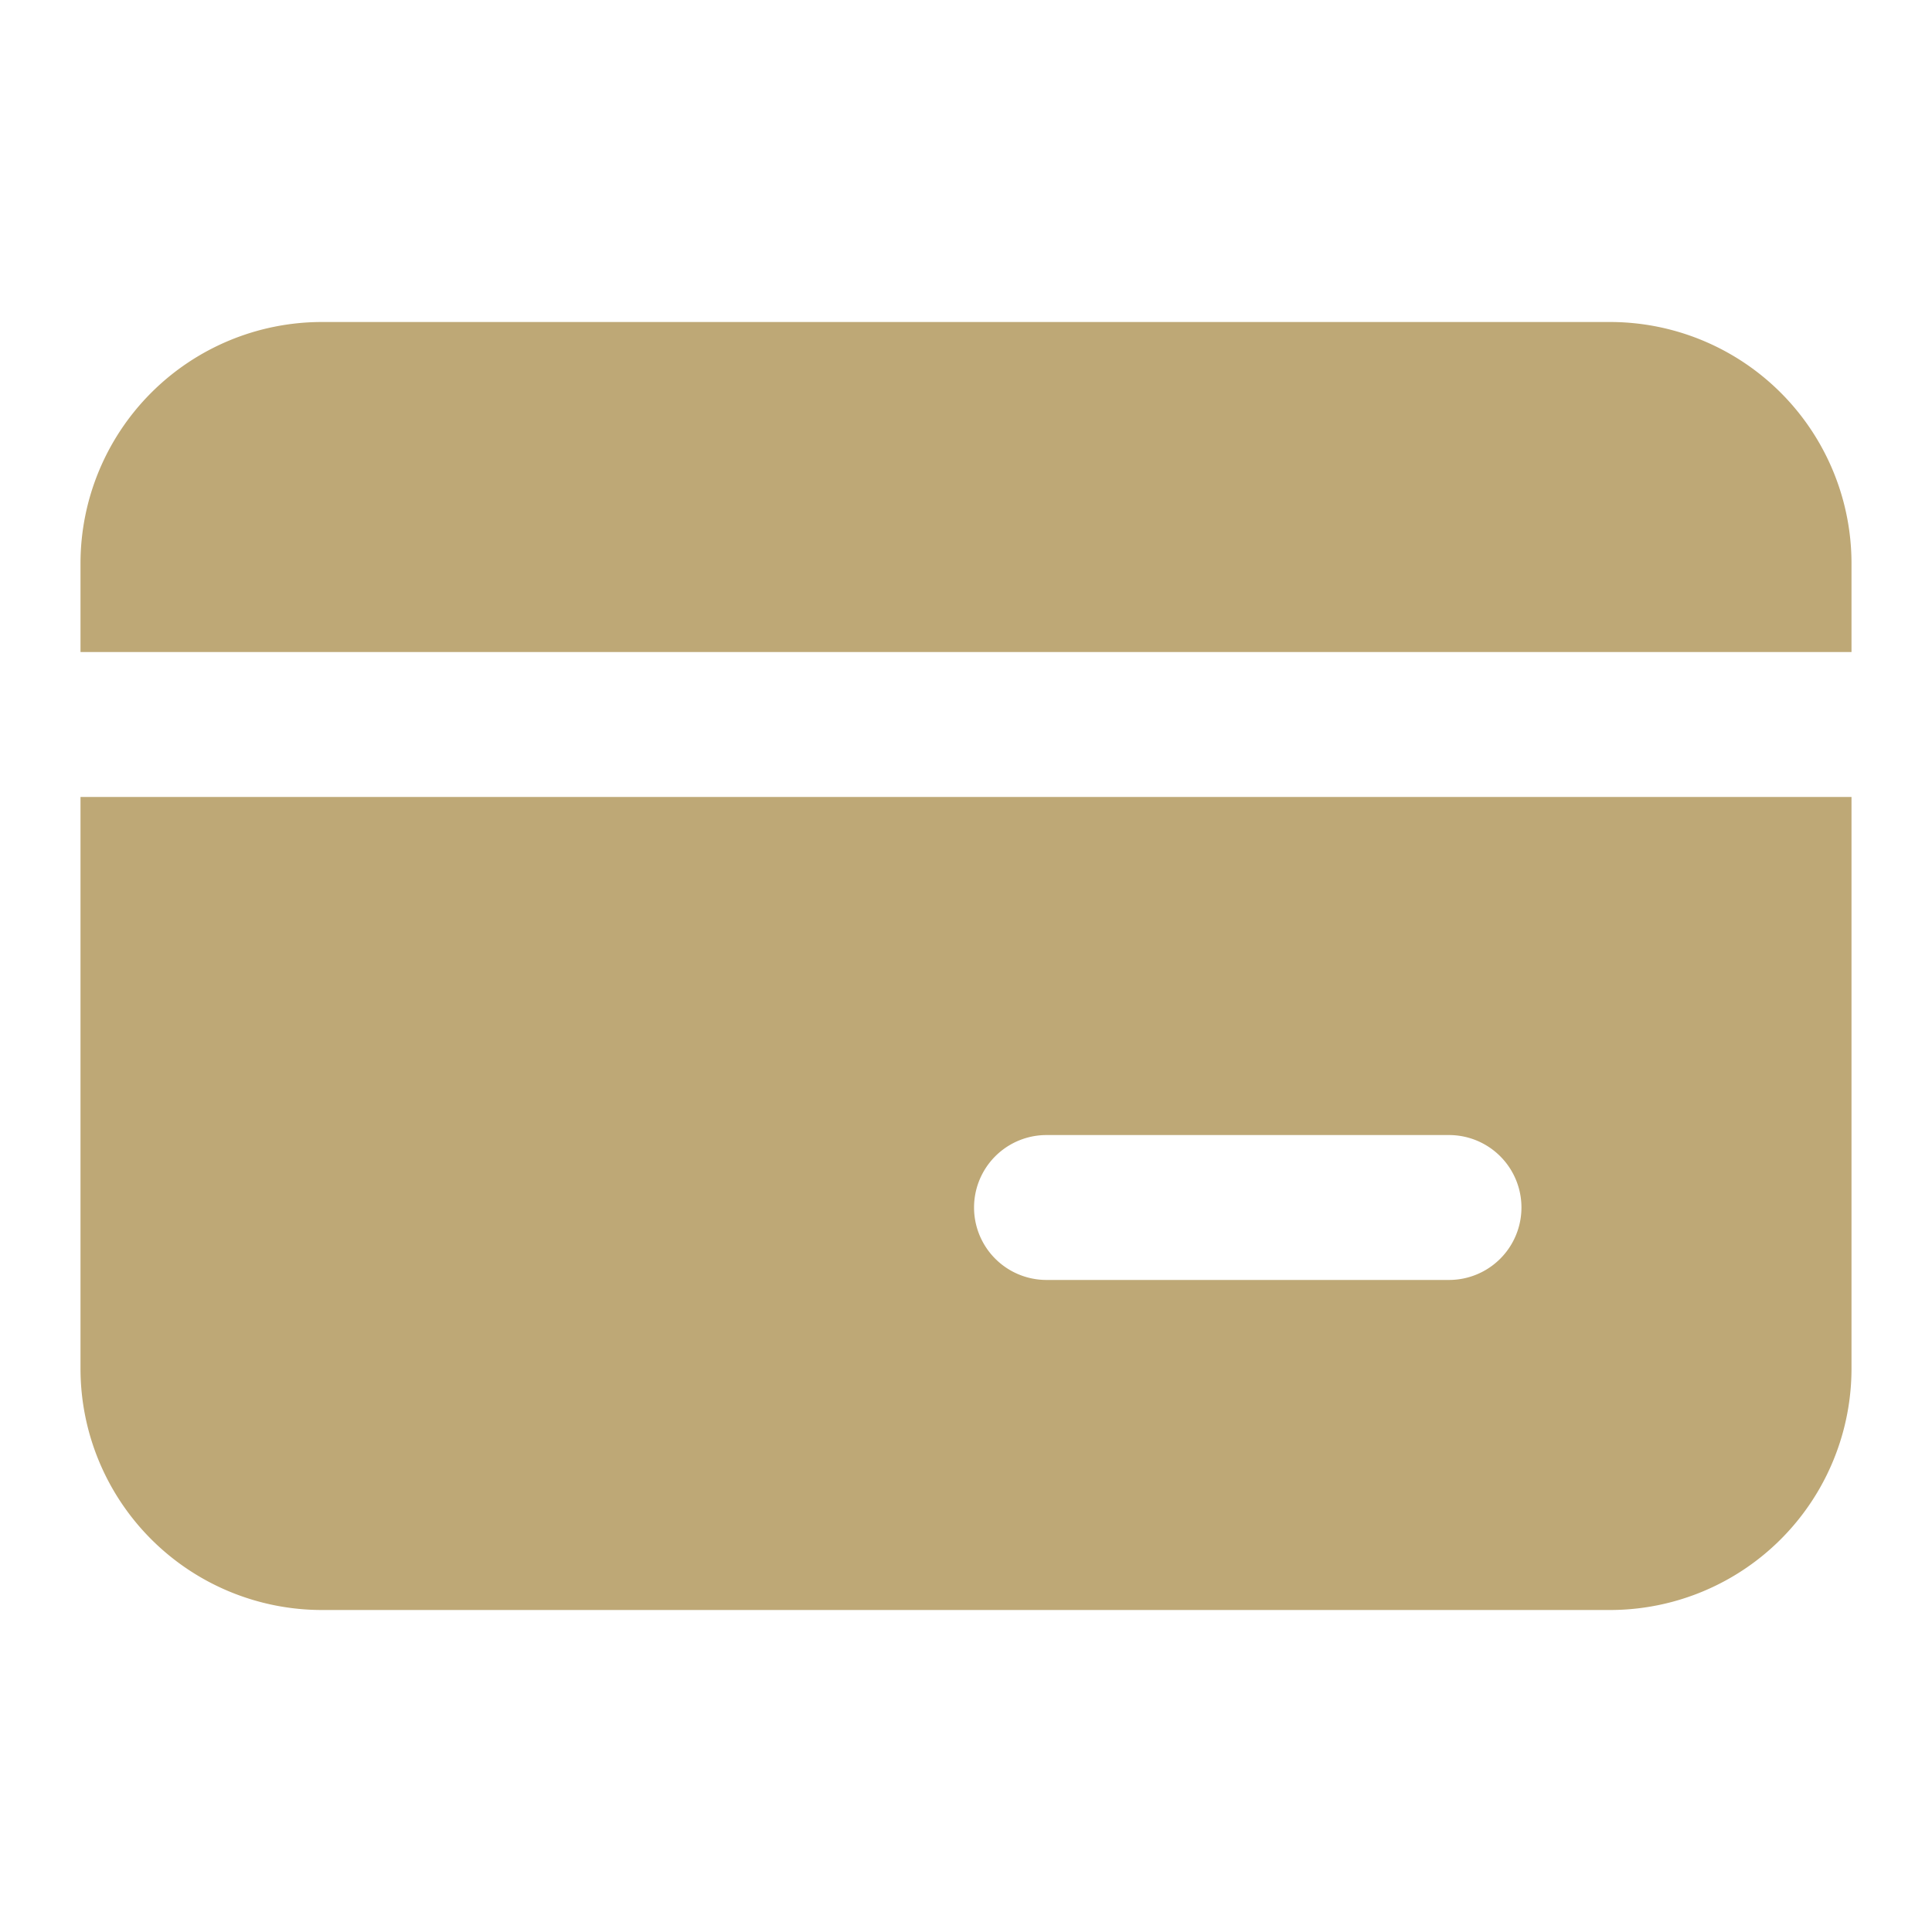 <svg width="30" height="30" fill="none" xmlns="http://www.w3.org/2000/svg"><path fill-rule="evenodd" clip-rule="evenodd" d="M25 5H5a3.75 3.75 0 00-3.75 3.75v1.375h27.5V8.75A3.75 3.75 0 0025 5zM1.25 21.25v-8.875h27.5v8.875A3.75 3.75 0 0125 25H5a3.75 3.75 0 01-3.75-3.75zm15-3.625a1.125 1.125 0 000 2.25h6.25a1.125 1.125 0 000-2.25h-6.25z" fill="#BEA876"/></svg>
